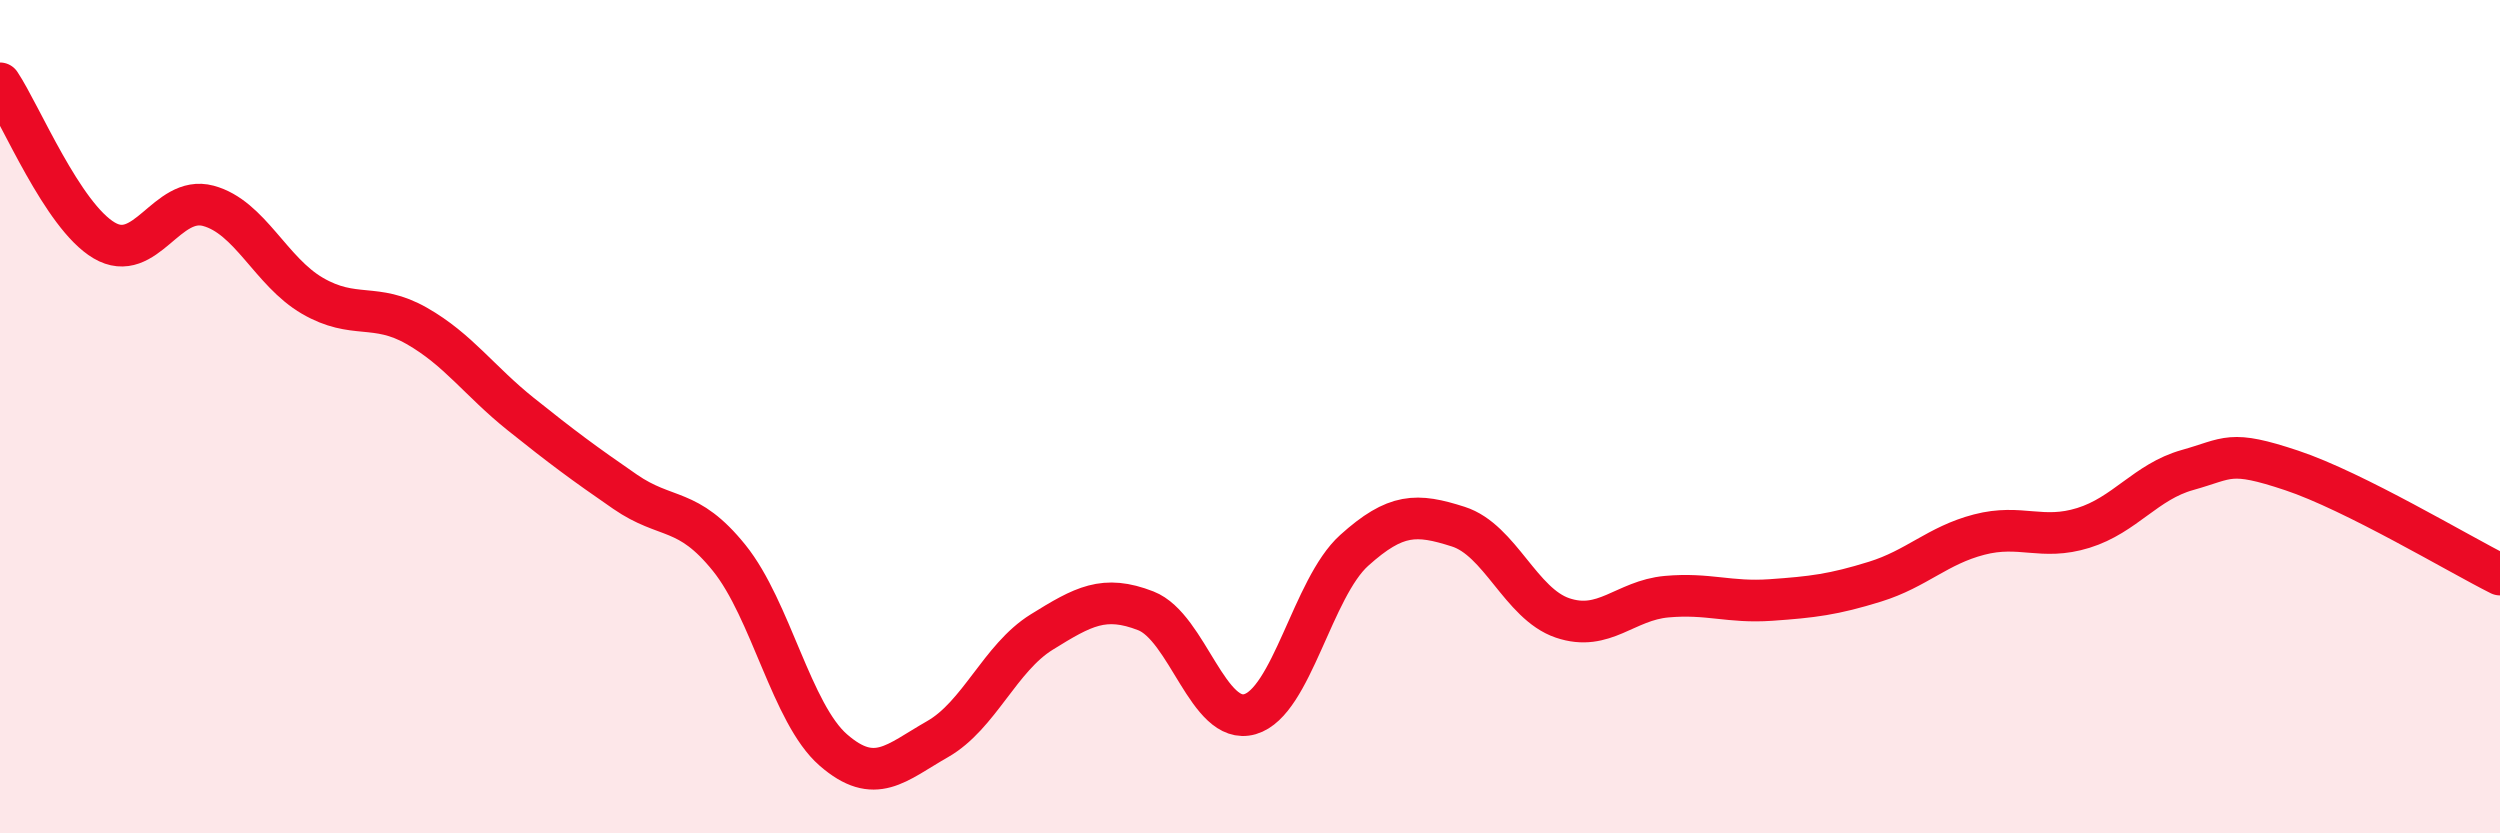 
    <svg width="60" height="20" viewBox="0 0 60 20" xmlns="http://www.w3.org/2000/svg">
      <path
        d="M 0,2 C 0.5,2.75 1.5,5.18 2.5,5.77 C 3.5,6.36 4,4.67 5,4.94 C 6,5.21 6.5,6.52 7.5,7.1 C 8.5,7.68 9,7.25 10,7.82 C 11,8.39 11.5,9.14 12.5,9.94 C 13.5,10.74 14,11.11 15,11.8 C 16,12.49 16.5,12.15 17.5,13.39 C 18.5,14.63 19,17.13 20,18 C 21,18.87 21.5,18.31 22.5,17.74 C 23.5,17.17 24,15.79 25,15.17 C 26,14.55 26.5,14.27 27.5,14.66 C 28.5,15.05 29,17.43 30,17.14 C 31,16.85 31.5,14.11 32.5,13.21 C 33.5,12.31 34,12.32 35,12.64 C 36,12.96 36.5,14.49 37.5,14.83 C 38.5,15.17 39,14.41 40,14.32 C 41,14.23 41.5,14.47 42.5,14.4 C 43.5,14.33 44,14.27 45,13.96 C 46,13.65 46.5,13.09 47.5,12.83 C 48.5,12.57 49,12.98 50,12.67 C 51,12.36 51.5,11.56 52.5,11.28 C 53.5,11 53.5,10.79 55,11.29 C 56.5,11.79 59,13.29 60,13.79L60 20L0 20Z"
        fill="#EB0A25"
        opacity="0.1"
        stroke-linecap="round"
        stroke-linejoin="round"
      />
      <path
        d="M 0,2 C 0.5,2.75 1.5,5.18 2.5,5.77 C 3.5,6.36 4,4.67 5,4.94 C 6,5.21 6.5,6.52 7.5,7.1 C 8.5,7.68 9,7.25 10,7.82 C 11,8.39 11.5,9.14 12.5,9.94 C 13.5,10.74 14,11.11 15,11.8 C 16,12.49 16.5,12.15 17.5,13.39 C 18.5,14.63 19,17.13 20,18 C 21,18.87 21.5,18.31 22.5,17.74 C 23.5,17.17 24,15.79 25,15.17 C 26,14.55 26.5,14.27 27.5,14.66 C 28.5,15.05 29,17.43 30,17.14 C 31,16.85 31.5,14.11 32.5,13.21 C 33.5,12.31 34,12.32 35,12.64 C 36,12.96 36.5,14.49 37.5,14.83 C 38.5,15.17 39,14.41 40,14.32 C 41,14.23 41.5,14.47 42.5,14.4 C 43.5,14.33 44,14.27 45,13.96 C 46,13.65 46.5,13.09 47.5,12.83 C 48.5,12.57 49,12.98 50,12.67 C 51,12.36 51.5,11.56 52.5,11.28 C 53.5,11 53.5,10.79 55,11.29 C 56.5,11.79 59,13.29 60,13.79"
        stroke="#EB0A25"
        stroke-width="1"
        fill="none"
        stroke-linecap="round"
        stroke-linejoin="round"
      />
    </svg>
  